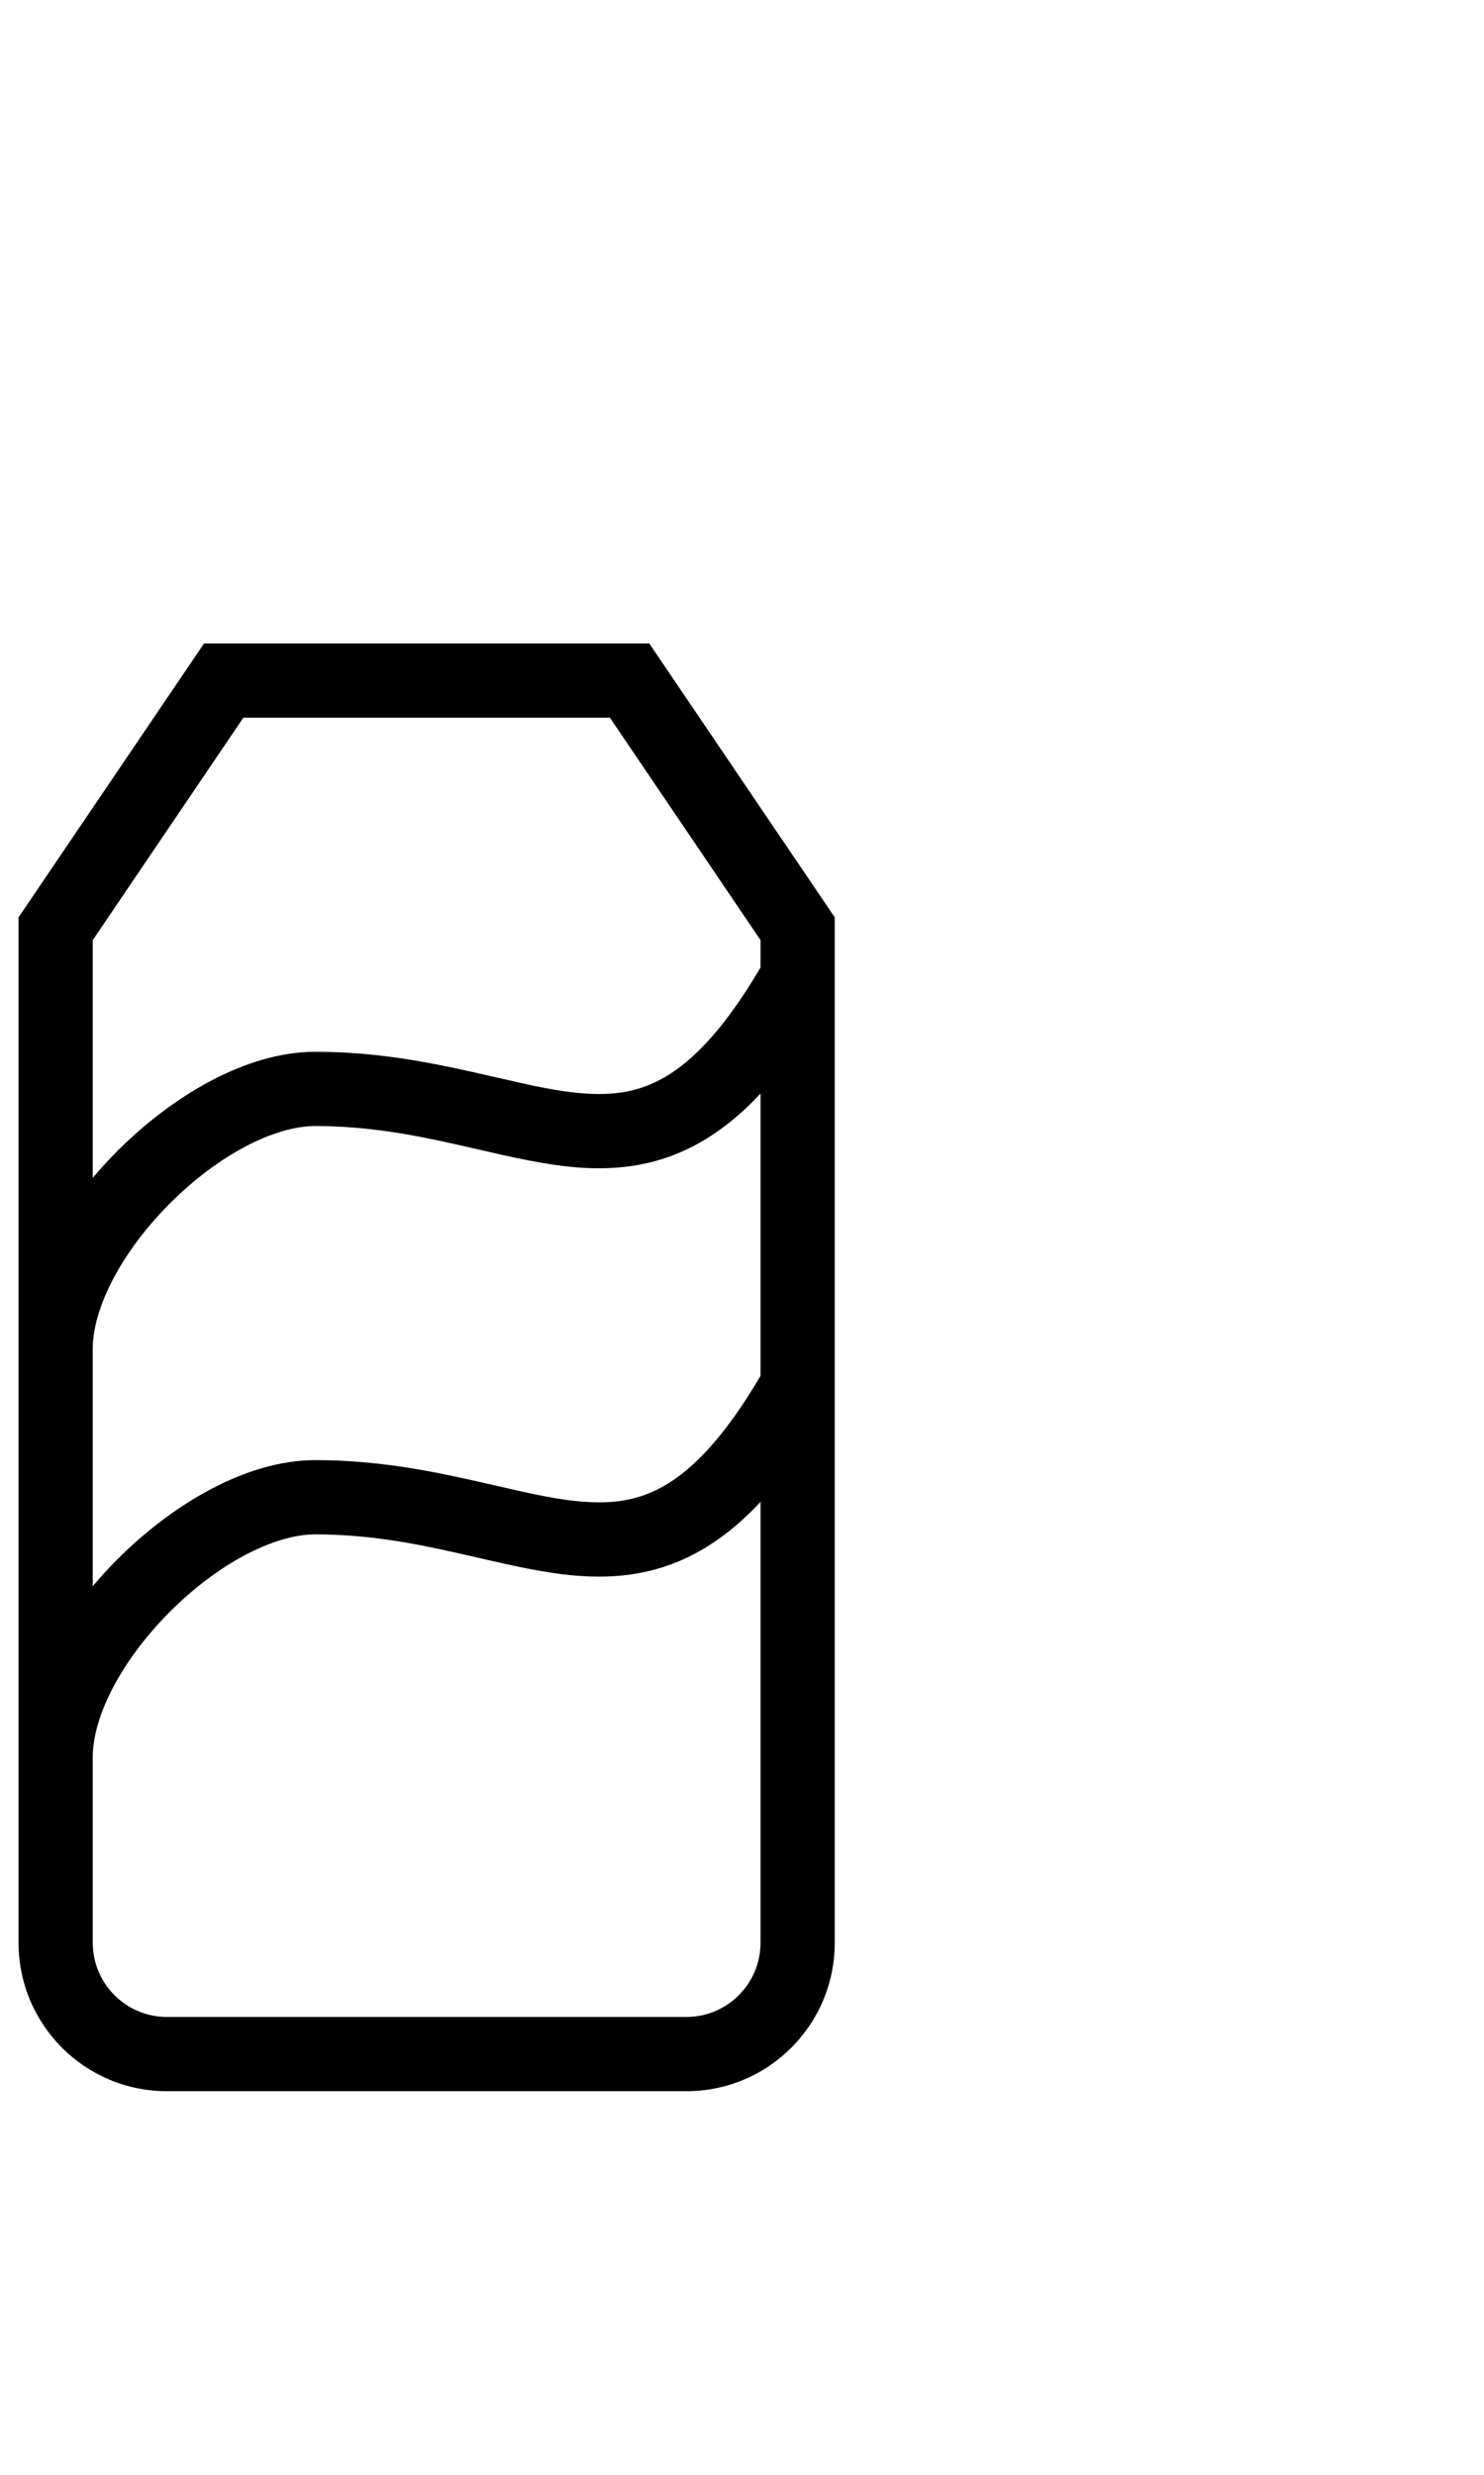 <svg width="12" height="20" viewBox="0 0 20 16" fill="none" xmlns="http://www.w3.org/2000/svg">
<path fill-rule="evenodd" clip-rule="evenodd" d="M11.25 3.689L8.75 0H2.75L0.25 3.689V9.5V15V17.5C0.25 18.605 1.145 19.5 2.25 19.5H9.25C10.355 19.5 11.25 18.605 11.25 17.5V10.01C11.25 10.004 11.25 9.997 11.25 9.991V4.51C11.25 4.504 11.25 4.497 11.25 4.491V3.689ZM10.25 9.865V6.062C10.034 6.294 9.813 6.482 9.585 6.63C9.007 7.006 8.425 7.098 7.844 7.062C7.388 7.033 6.906 6.922 6.435 6.813C6.337 6.79 6.238 6.768 6.141 6.746C5.558 6.615 4.944 6.5 4.25 6.5C3.693 6.5 2.938 6.894 2.291 7.541C1.644 8.188 1.25 8.943 1.25 9.5V12.698C1.357 12.571 1.469 12.449 1.584 12.334C2.312 11.606 3.307 11 4.25 11C5.056 11 5.754 11.135 6.359 11.27C6.474 11.296 6.584 11.321 6.69 11.345L6.69 11.345C7.158 11.453 7.54 11.541 7.906 11.563C8.325 11.59 8.681 11.525 9.04 11.292C9.398 11.059 9.797 10.634 10.25 9.865ZM1.25 15V17.5C1.25 18.052 1.698 18.5 2.25 18.5H9.25C9.802 18.5 10.25 18.052 10.25 17.5V11.562C10.034 11.794 9.813 11.982 9.585 12.13C9.007 12.506 8.425 12.598 7.844 12.562C7.388 12.533 6.906 12.422 6.435 12.313C6.337 12.29 6.238 12.268 6.141 12.246C5.558 12.115 4.944 12 4.25 12C3.693 12 2.938 12.394 2.291 13.041C1.644 13.688 1.25 14.443 1.25 15ZM1.25 3.996V7.198C1.357 7.071 1.469 6.949 1.584 6.834C2.312 6.106 3.307 5.5 4.25 5.5C5.056 5.5 5.754 5.635 6.359 5.77C6.474 5.796 6.584 5.821 6.69 5.845L6.69 5.845L6.69 5.845C7.158 5.953 7.54 6.041 7.906 6.063C8.325 6.09 8.681 6.025 9.04 5.792C9.398 5.559 9.797 5.134 10.25 4.365V3.996L8.22 1H3.28L1.25 3.996Z" fill="black"/>
</svg>
